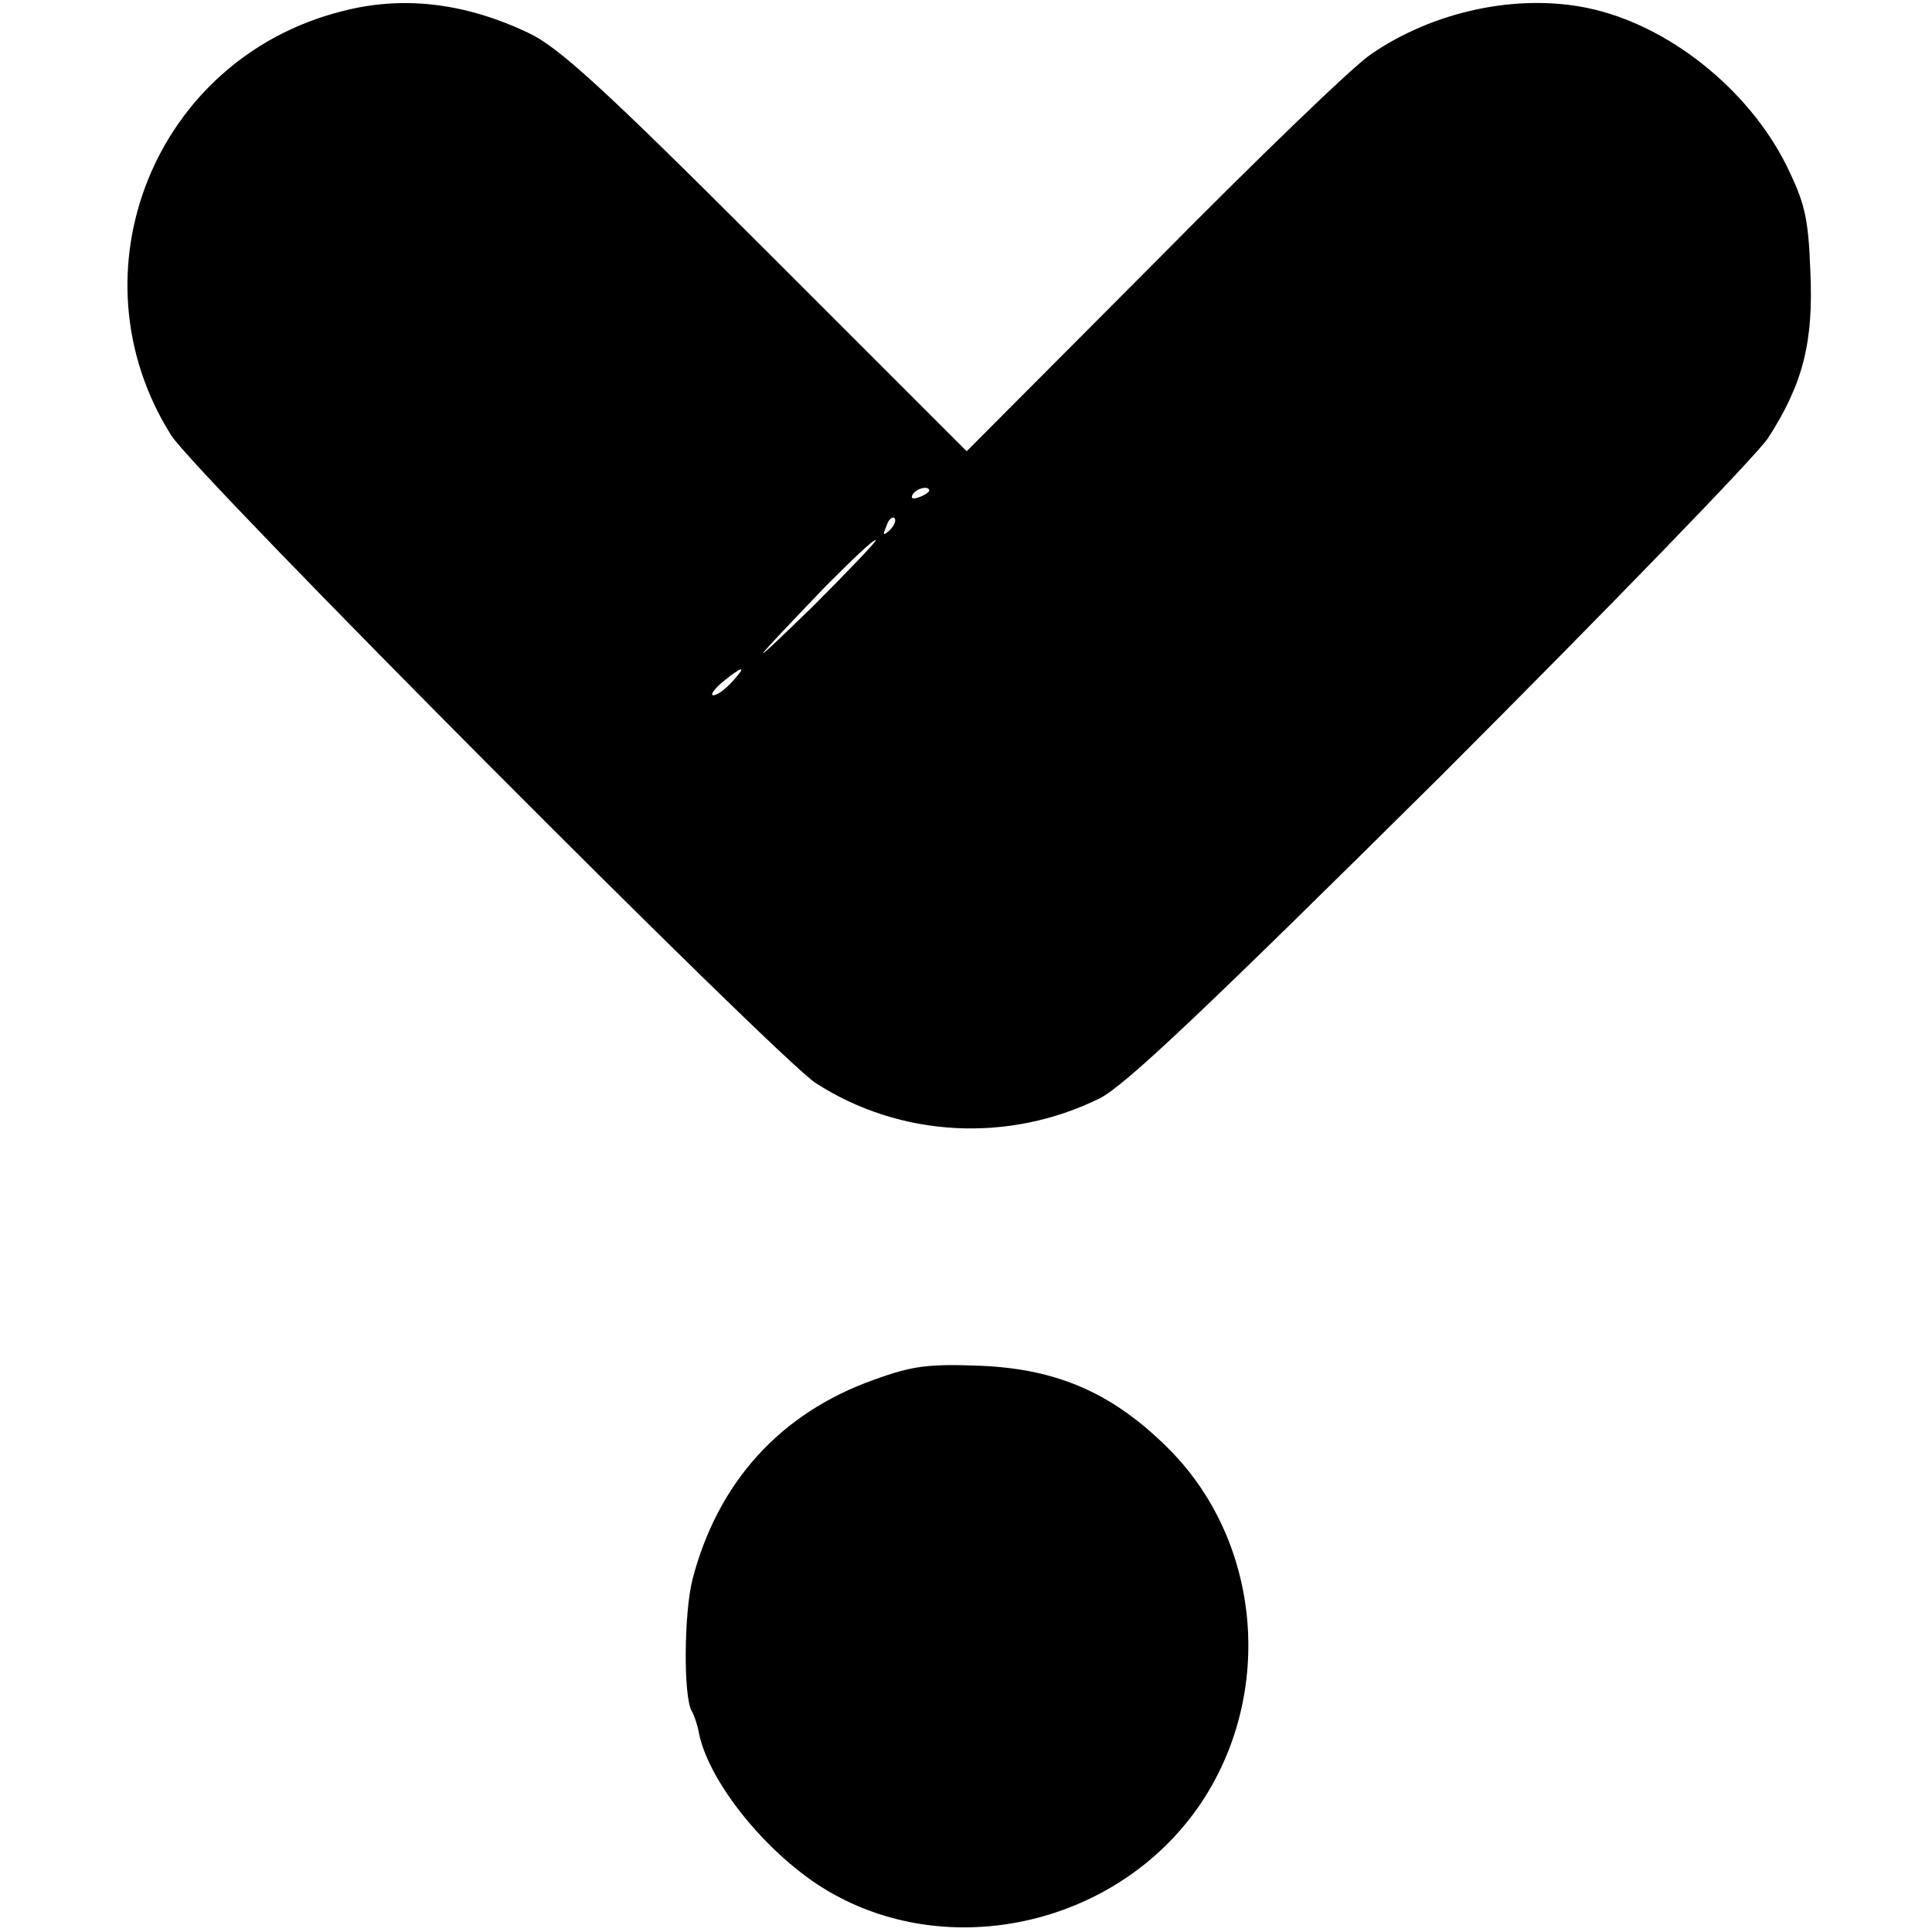<?xml version="1.0" standalone="no"?>
<!DOCTYPE svg PUBLIC "-//W3C//DTD SVG 20010904//EN"
 "http://www.w3.org/TR/2001/REC-SVG-20010904/DTD/svg10.dtd">
<svg version="1.0" xmlns="http://www.w3.org/2000/svg"
 width="289pt" height="289pt" viewBox="0 0 289 289"
 preserveAspectRatio="xMidYMid meet">
<g transform="translate(0,289) scale(0.1,-0.1)"
fill="#000000" stroke="none">
<path d="M511 2873 c-280 -71 -408 -391 -255 -634 36 -58 906 -931 964 -969
127 -82 289 -90 425 -23 38 19 161 136 509 481 252 252 473 480 491 507 52 81
68 143 63 250 -3 79 -8 101 -36 158 -57 114 -177 210 -297 235 -106 22 -231
-5 -324 -69 -26 -17 -172 -158 -325 -313 l-280 -281 -300 300 c-245 245 -311
305 -356 326 -95 45 -188 56 -279 32z m879 -717 c0 -2 -7 -7 -16 -10 -8 -3
-12 -2 -9 4 6 10 25 14 25 6z m-59 -59 c-10 -9 -11 -8 -5 6 3 10 9 15 12 12 3
-3 0 -11 -7 -18z m-116 -115 c-105 -102 -97 -91 20 31 39 39 72 71 75 69 2 -1
-41 -46 -95 -100z m-120 -112 c-10 -11 -22 -20 -28 -20 -5 0 1 9 14 20 31 25
37 25 14 0z"/>
<path d="M1307 826 c-140 -50 -233 -153 -271 -298 -13 -51 -14 -177 -1 -198 3
-5 8 -19 10 -30 13 -70 91 -170 175 -227 185 -124 452 -68 578 122 108 164 88
387 -47 525 -83 84 -166 122 -284 127 -79 3 -102 0 -160 -21z"/>
</g>
</svg>
